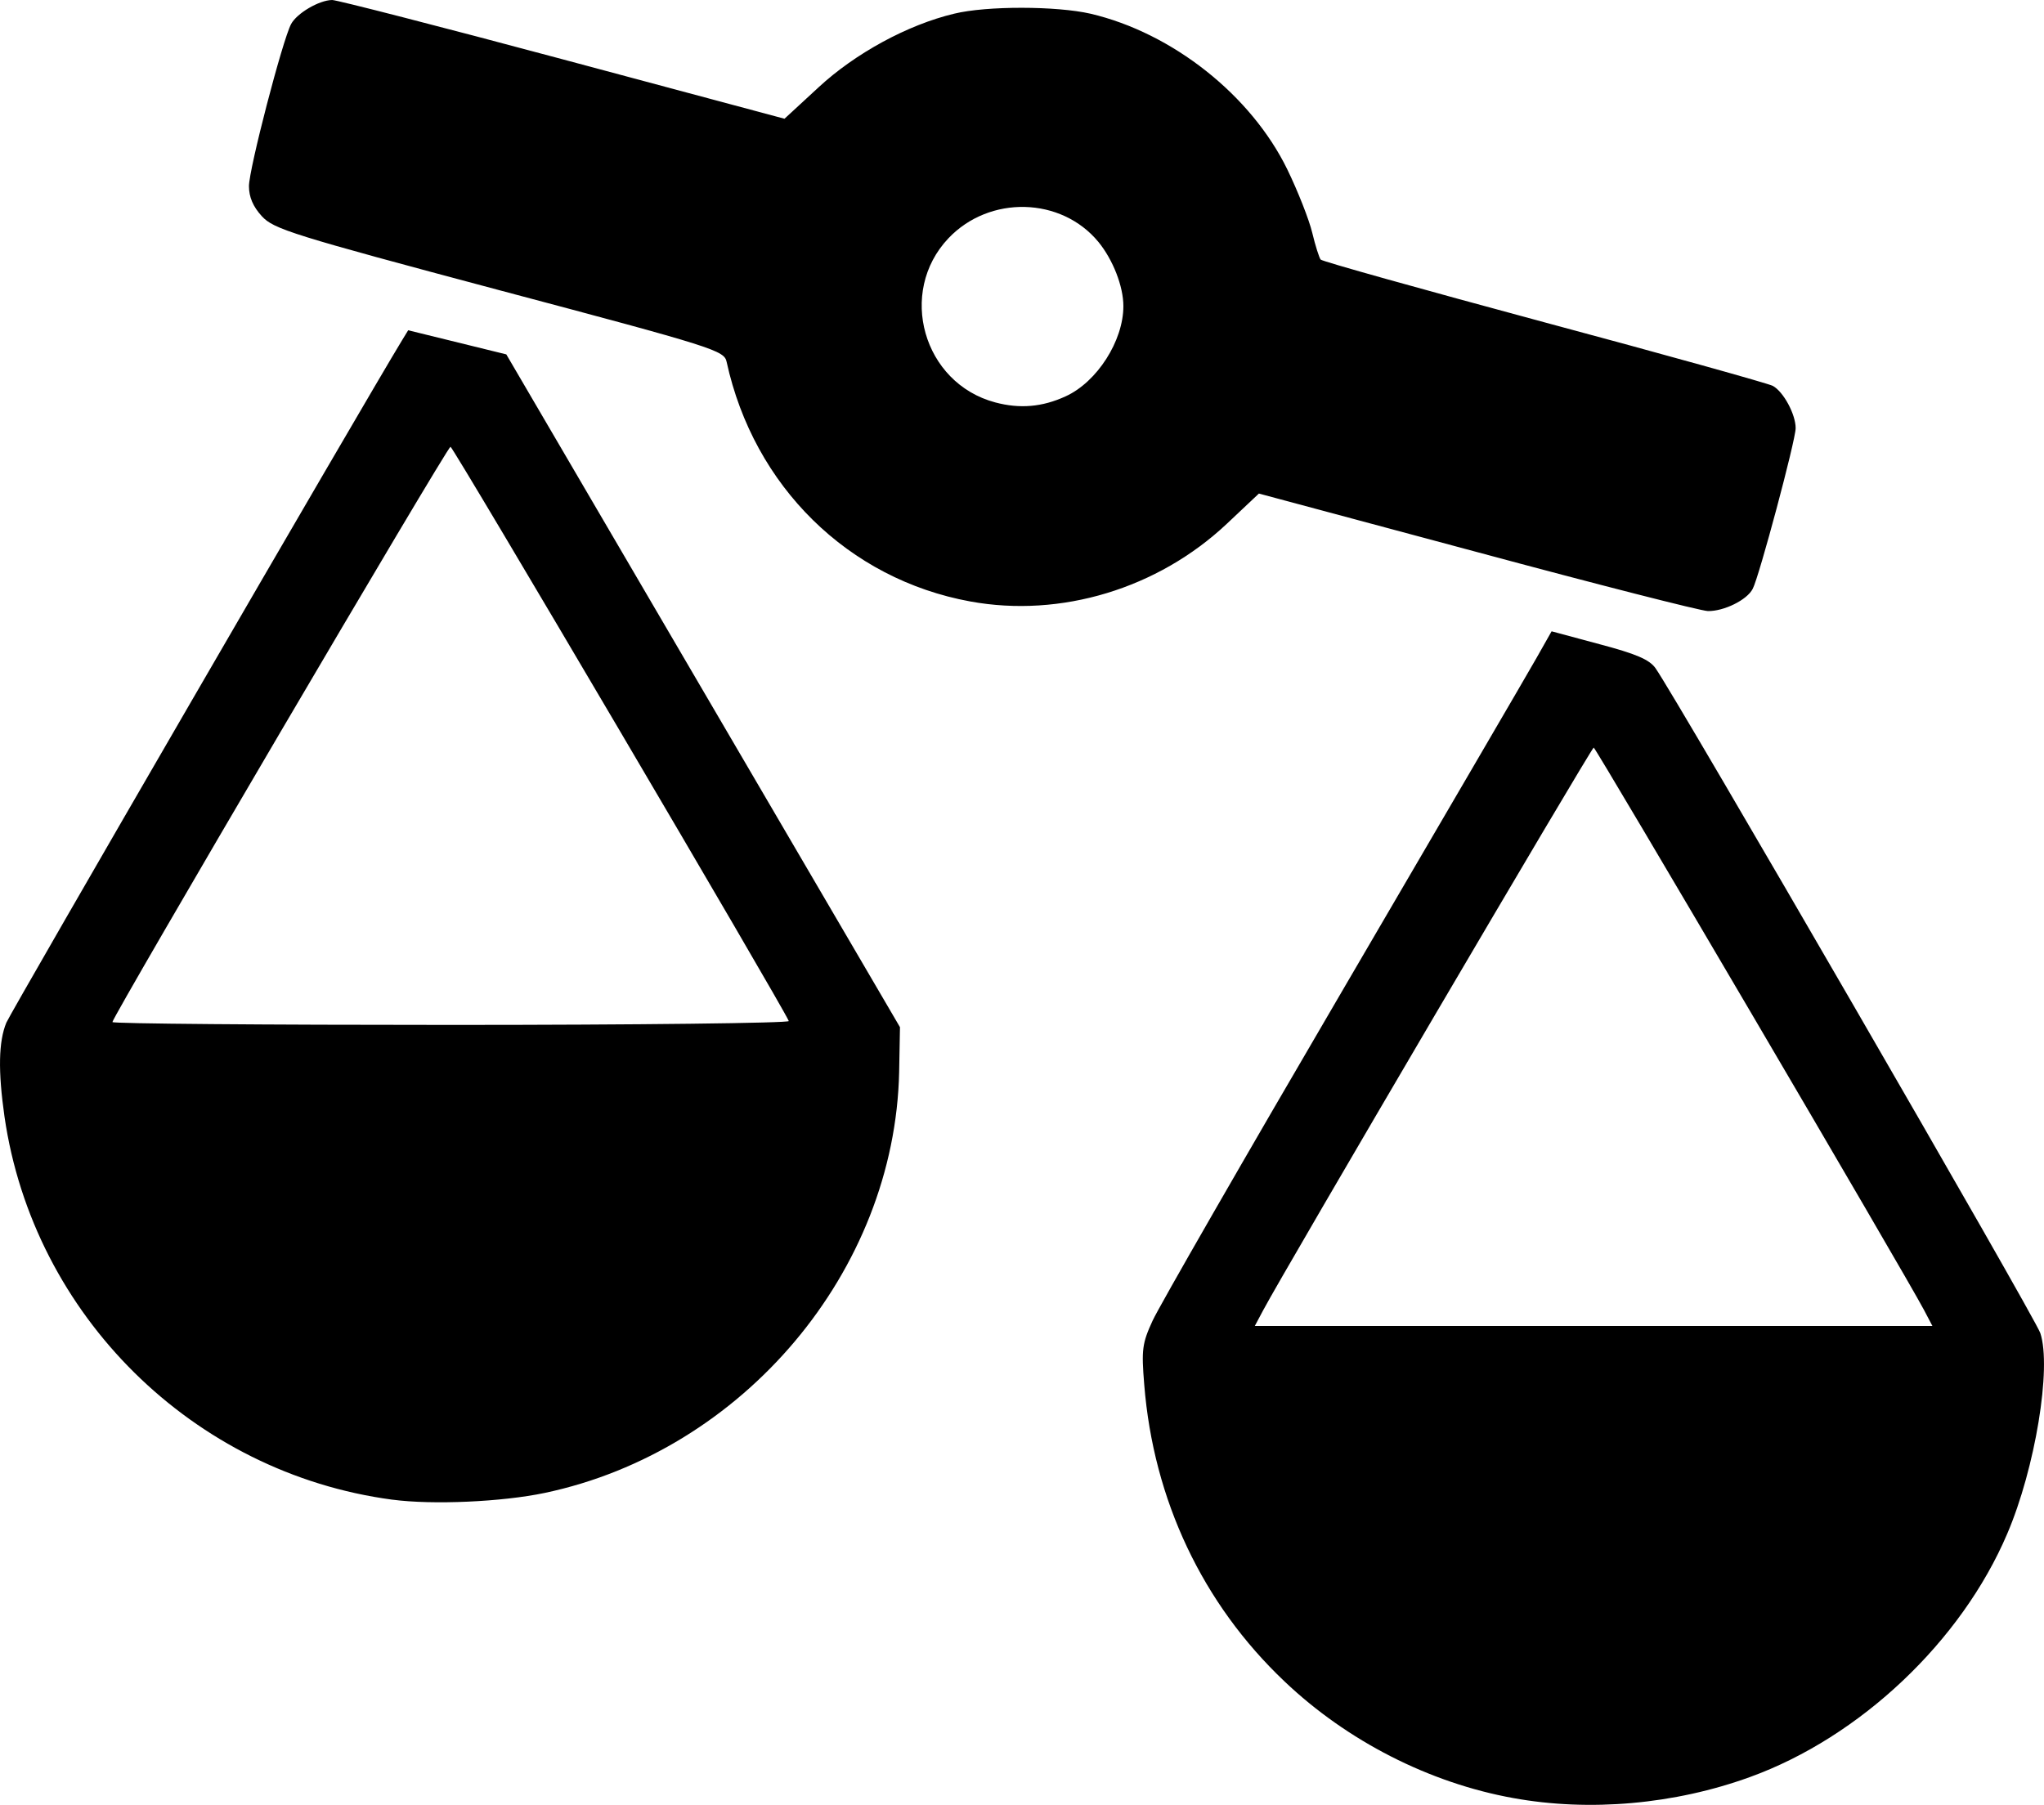 <?xml version="1.0" encoding="UTF-8" standalone="no"?>
<svg
   xmlns:dc="http://purl.org/dc/elements/1.1/"
   xmlns:cc="http://creativecommons.org/ns#"
   xmlns:rdf="http://www.w3.org/1999/02/22-rdf-syntax-ns#"
   xmlns:svg="http://www.w3.org/2000/svg"
   xmlns="http://www.w3.org/2000/svg"
   xmlns:sodipodi="http://sodipodi.sourceforge.net/DTD/sodipodi-0.dtd"
   xmlns:inkscape="http://www.inkscape.org/namespaces/inkscape"
   width="10mm"
   height="8.831mm"
   viewBox="0 0 10 8.831"
   version="1.1"
   id="svg8"
   inkscape:version="1.0.2 (e86c870879, 2021-01-15)"
   sodipodi:docname="compatible.svg">
  <defs
     id="defs2" />
  <sodipodi:namedview
     id="base"
     pagecolor="#ffffff"
     bordercolor="#666666"
     borderopacity="1.0"
     inkscape:pageopacity="0.0"
     inkscape:pageshadow="2"
     inkscape:zoom="16"
     inkscape:cx="10.604911"
     inkscape:cy="20.276246"
     inkscape:document-units="mm"
     inkscape:current-layer="layer1"
     inkscape:document-rotation="0"
     showgrid="false"
     inkscape:window-width="1920"
     inkscape:window-height="1137"
     inkscape:window-x="1272"
     inkscape:window-y="-8"
     inkscape:window-maximized="1" />
  <g
     inkscape:label="Слой 1"
     inkscape:groupmode="layer"
     id="layer1">
    <path
       style="fill:#000000;stroke-width:1"
       d="M 7.403,8.798 C 6.993,8.724 6.591,8.519 6.284,8.227 5.883,7.847 5.643,7.339 5.598,6.775 5.584,6.603 5.588,6.573 5.639,6.462 5.67,6.394 6.089,5.665 6.57,4.843 7.051,4.02 7.478,3.289 7.518,3.218 l 0.073,-0.129 0.234,0.063 C 8.003,3.199 8.069,3.227 8.099,3.269 8.199,3.41 9.957,6.447 9.982,6.523 10.038,6.692 9.957,7.185 9.82,7.505 9.596,8.031 9.1,8.5 8.562,8.695 8.193,8.829 7.777,8.866 7.403,8.798 Z M 9.413,6.41 C 9.321,6.235 7.807,3.658 7.797,3.658 7.786,3.658 6.276,6.229 6.18,6.411 l -0.041,0.077 H 7.797 9.454 Z M 1.919,7.338 C 0.944,7.208 0.163,6.436 0.022,5.464 -0.01,5.24 -0.007,5.096 0.031,5.004 0.056,4.946 1.777,1.977 1.967,1.665 l 0.03,-0.049 0.24,0.059 0.24,0.059 0.963,1.646 0.963,1.646 -0.004,0.219 C 4.378,6.22 3.636,7.1 2.665,7.305 2.455,7.349 2.117,7.364 1.92,7.338 Z M 3.859,4.996 c -0.026,-0.066 -1.642,-2.81 -1.655,-2.81 -0.016,0 -1.654,2.789 -1.654,2.815 0,0.008 0.746,0.014 1.658,0.014 0.912,0 1.655,-0.009 1.651,-0.019 z M 7.225,2.701 6.159,2.415 6.002,2.563 C 5.665,2.88 5.19,3.024 4.747,2.943 4.15,2.834 3.688,2.38 3.555,1.771 3.543,1.715 3.501,1.701 2.443,1.42 1.427,1.149 1.339,1.121 1.281,1.058 c -0.043,-0.047 -0.063,-0.094 -0.063,-0.147 0,-0.084 0.164,-0.714 0.206,-0.793 C 1.452,0.065 1.561,8.1435258e-4 1.625,4.696699e-7 1.647,-2.8584745e-4 2.155,0.13 2.752,0.29 L 3.838,0.581 4.005,0.427 C 4.184,0.261 4.441,0.121 4.668,0.067 4.827,0.028 5.169,0.029 5.335,0.067 5.736,0.161 6.121,0.466 6.298,0.829 6.35,0.936 6.405,1.076 6.42,1.139 c 0.015,0.063 0.034,0.122 0.041,0.131 0.007,0.009 0.498,0.146 1.091,0.306 0.593,0.159 1.098,0.3 1.121,0.312 0.052,0.028 0.112,0.139 0.112,0.207 0,0.059 -0.179,0.728 -0.21,0.786 C 8.547,2.936 8.434,2.991 8.356,2.99 8.32,2.989 7.811,2.859 7.225,2.701 Z M 5.214,1.939 C 5.367,1.869 5.496,1.668 5.496,1.498 5.496,1.401 5.445,1.271 5.374,1.184 5.192,0.963 4.841,0.954 4.64,1.166 4.39,1.43 4.516,1.875 4.869,1.969 4.989,2.001 5.099,1.992 5.214,1.939 Z"
       id="path24" />
  </g>
</svg>
